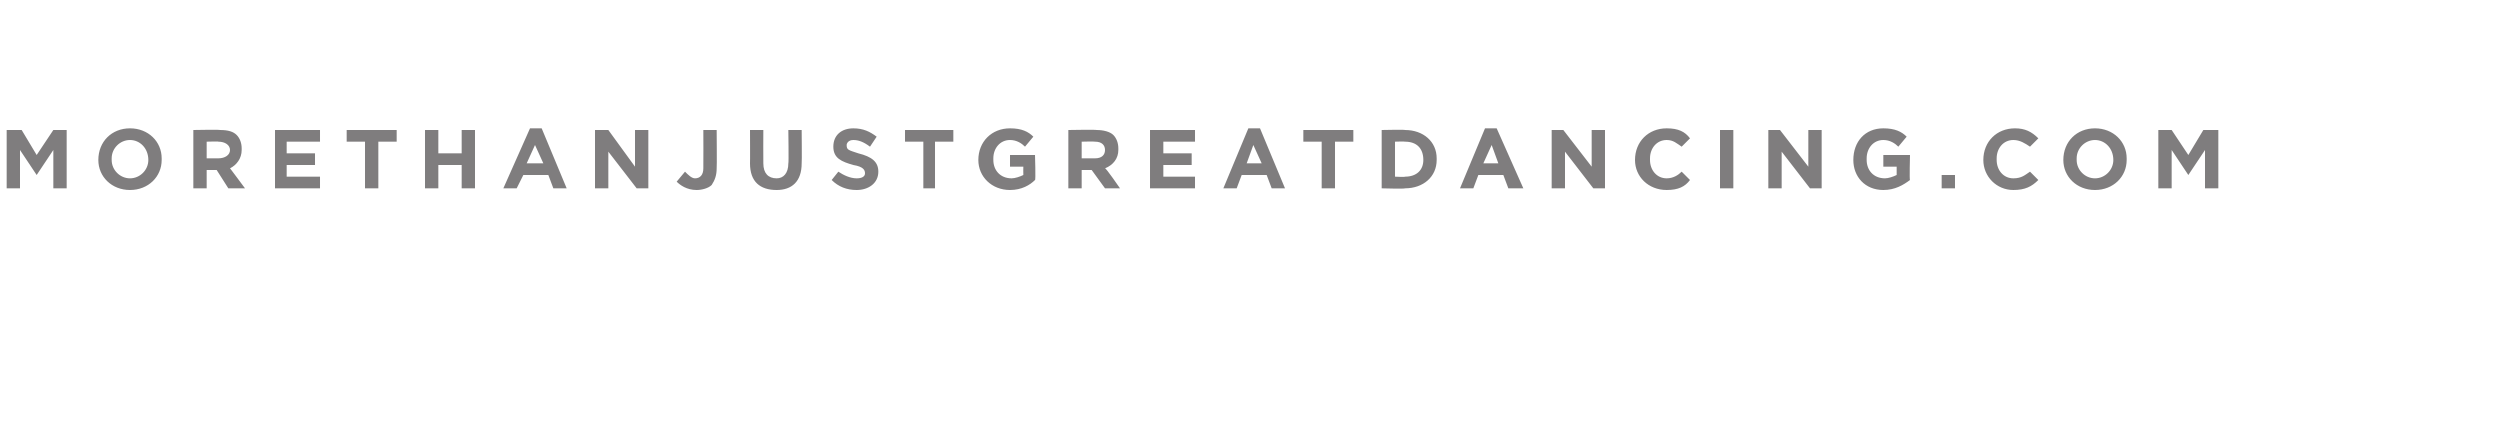 <svg xmlns="http://www.w3.org/2000/svg" version="1.1" width="150px" height="26.2px" viewBox="0 0 150 26.2"><desc>MORETHANJUSTGREATDANCING COM</desc><defs/><g id="Polygon87822"><path d="m.4 7.8l.9 0l.9 1.5l1-1.5l.8 0l0 3.5l-.8 0l0-2.3l-1 1.5l0 0l-1-1.5l0 2.3l-.8 0l0-3.5zm5.5 1.8c0 0 0 0 0 0c0-1.1.8-1.9 1.9-1.9c1.1 0 1.9.8 1.9 1.8c0 0 0 .1 0 .1c0 1-.8 1.8-1.9 1.8c-1.1 0-1.9-.8-1.9-1.8zm3 0c0 0 0 0 0 0c0-.7-.5-1.2-1.1-1.2c-.6 0-1.1.5-1.1 1.1c0 0 0 .1 0 .1c0 .6.5 1.1 1.1 1.1c.6 0 1.1-.5 1.1-1.1zm2.7-1.8c0 0 1.6-.03 1.6 0c.5 0 .8.1 1 .3c.2.2.3.5.3.8c0 0 0 .1 0 .1c0 .5-.3.9-.7 1.1c-.02-.04.9 1.2.9 1.2l-1 0l-.7-1.1l-.6 0l0 1.1l-.8 0l0-3.5zm1.5 1.7c.4 0 .7-.2.7-.5c0 0 0 0 0 0c0-.3-.3-.5-.7-.5c.03-.02-.7 0-.7 0l0 1c0 0 .75 0 .7 0zm3.4-1.7l2.7 0l0 .7l-2 0l0 .7l1.7 0l0 .7l-1.7 0l0 .7l2 0l0 .7l-2.7 0l0-3.5zm5.4.7l-1.1 0l0-.7l3 0l0 .7l-1.1 0l0 2.8l-.8 0l0-2.8zm3.6-.7l.8 0l0 1.4l1.4 0l0-1.4l.8 0l0 3.5l-.8 0l0-1.4l-1.4 0l0 1.4l-.8 0l0-3.5zm6.3-.1l.7 0l1.5 3.6l-.8 0l-.3-.8l-1.5 0l-.4.8l-.8 0l1.6-3.6zm.8 2.1l-.5-1.1l-.5 1.1l1 0zm3.1-2l.8 0l1.6 2.2l0-2.2l.8 0l0 3.5l-.7 0l-1.7-2.2l0 2.2l-.8 0l0-3.5zm4.9 3.1c0 0 .5-.6.5-.6c.2.2.4.4.6.4c.3 0 .5-.2.5-.6c.01-.03 0-2.3 0-2.3l.8 0c0 0 .02 2.31 0 2.3c0 .4-.1.7-.3 1c-.2.2-.6.3-.9.3c-.6 0-1-.3-1.2-.5zm4.4-1.1c.01.01 0-2 0-2l.8 0c0 0-.01 1.99 0 2c0 .6.3.9.8.9c.4 0 .7-.3.7-.9c.03.02 0-2 0-2l.8 0c0 0 .02 1.98 0 2c0 1.1-.6 1.6-1.5 1.6c-1 0-1.6-.5-1.6-1.6zm4.9 1c0 0 .4-.5.4-.5c.3.2.7.4 1.1.4c.3 0 .5-.1.5-.3c0 0 0 0 0 0c0-.2-.1-.4-.7-.5c-.7-.2-1.2-.4-1.2-1.1c0 0 0 0 0 0c0-.7.5-1.1 1.2-1.1c.6 0 1 .2 1.4.5c0 0-.4.6-.4.6c-.4-.3-.7-.4-1-.4c-.3 0-.4.2-.4.3c0 0 0 0 0 0c0 .3.1.3.7.5c.8.2 1.2.5 1.2 1.1c0 0 0 0 0 0c0 .7-.6 1.1-1.3 1.1c-.6 0-1.1-.2-1.5-.6zm5.5-2.3l-1.1 0l0-.7l2.9 0l0 .7l-1.1 0l0 2.8l-.7 0l0-2.8zm3.3 1.1c0 0 0 0 0 0c0-1.1.8-1.9 1.9-1.9c.7 0 1.1.2 1.4.5c0 0-.5.6-.5.6c-.2-.2-.5-.4-.9-.4c-.6 0-1 .5-1 1.1c0 0 0 .1 0 .1c0 .6.4 1.1 1.1 1.1c.2 0 .5-.1.7-.2c-.01-.03 0-.5 0-.5l-.8 0l0-.7l1.5 0c0 0 .05 1.54 0 1.5c-.3.3-.8.6-1.5.6c-1.1 0-1.9-.8-1.9-1.8zm5.4-1.8c0 0 1.66-.03 1.7 0c.4 0 .8.1 1 .3c.2.2.3.5.3.8c0 0 0 .1 0 .1c0 .5-.3.9-.8 1.1c.05-.04.9 1.2.9 1.2l-.9 0l-.8-1.1l-.6 0l0 1.1l-.8 0l0-3.5zm1.6 1.7c.4 0 .6-.2.6-.5c0 0 0 0 0 0c0-.3-.2-.5-.6-.5c0-.02-.8 0-.8 0l0 1c0 0 .81 0 .8 0zm3.3-1.7l2.7 0l0 .7l-1.9 0l0 .7l1.7 0l0 .7l-1.7 0l0 .7l1.9 0l0 .7l-2.7 0l0-3.5zm5.9-.1l.7 0l1.5 3.6l-.8 0l-.3-.8l-1.5 0l-.3.8l-.8 0l1.5-3.6zm.8 2.1l-.5-1.1l-.4 1.1l.9 0zm3.6-1.3l-1.1 0l0-.7l3 0l0 .7l-1.1 0l0 2.8l-.8 0l0-2.8zm3.6-.7c0 0 1.41-.03 1.4 0c1.1 0 1.9.7 1.9 1.7c0 0 0 .1 0 .1c0 1-.8 1.7-1.9 1.7c.01.04-1.4 0-1.4 0l0-3.5zm.8.7l0 2.1c0 0 .61.03.6 0c.7 0 1.1-.4 1.1-1c0 0 0 0 0 0c0-.7-.4-1.1-1.1-1.1c.01-.02-.6 0-.6 0zm5.4-.8l.7 0l1.6 3.6l-.9 0l-.3-.8l-1.5 0l-.3.8l-.8 0l1.5-3.6zm.8 2.1l-.4-1.1l-.5 1.1l.9 0zm3.2-2l.7 0l1.7 2.2l0-2.2l.8 0l0 3.5l-.7 0l-1.7-2.2l0 2.2l-.8 0l0-3.5zm5 1.8c0 0 0 0 0 0c0-1.1.8-1.9 1.9-1.9c.7 0 1.1.2 1.4.6c0 0-.5.5-.5.5c-.3-.2-.5-.4-.9-.4c-.6 0-1 .5-1 1.1c0 0 0 .1 0 .1c0 .6.4 1.1 1 1.1c.4 0 .7-.2.9-.4c0 0 .5.5.5.5c-.3.4-.7.6-1.4.6c-1.1 0-1.9-.8-1.9-1.8zm5.1-1.8l.8 0l0 3.5l-.8 0l0-3.5zm2.9 0l.7 0l1.7 2.2l0-2.2l.8 0l0 3.5l-.7 0l-1.7-2.2l0 2.2l-.8 0l0-3.5zm5.1 1.8c0 0 0 0 0 0c0-1.1.7-1.9 1.8-1.9c.7 0 1.1.2 1.4.5c0 0-.5.6-.5.6c-.2-.2-.5-.4-.9-.4c-.6 0-1 .5-1 1.1c0 0 0 .1 0 .1c0 .6.4 1.1 1.1 1.1c.2 0 .5-.1.7-.2c0-.03 0-.5 0-.5l-.8 0l0-.7l1.6 0c0 0-.04 1.54 0 1.5c-.4.3-.9.6-1.6.6c-1.1 0-1.8-.8-1.8-1.8zm5.3.9l.8 0l0 .8l-.8 0l0-.8zm2.5-.9c0 0 0 0 0 0c0-1.1.8-1.9 1.9-1.9c.6 0 1 .2 1.4.6c0 0-.5.5-.5.5c-.3-.2-.6-.4-1-.4c-.6 0-1 .5-1 1.1c0 0 0 .1 0 .1c0 .6.4 1.1 1 1.1c.5 0 .7-.2 1-.4c0 0 .5.5.5.5c-.4.4-.8.6-1.5.6c-1 0-1.8-.8-1.8-1.8zm4.8 0c0 0 0 0 0 0c0-1.1.8-1.9 1.9-1.9c1.1 0 1.9.8 1.9 1.8c0 0 0 .1 0 .1c0 1-.8 1.8-1.9 1.8c-1.1 0-1.9-.8-1.9-1.8zm3 0c0 0 0 0 0 0c0-.7-.5-1.2-1.1-1.2c-.6 0-1.1.5-1.1 1.1c0 0 0 .1 0 .1c0 .6.5 1.1 1.1 1.1c.6 0 1.1-.5 1.1-1.1zm2.7-1.8l.8 0l1 1.5l.9-1.5l.9 0l0 3.5l-.8 0l0-2.3l-1 1.5l0 0l-1-1.5l0 2.3l-.8 0l0-3.5z" stroke="none" fill="#7f7d7e"/></g></svg>
